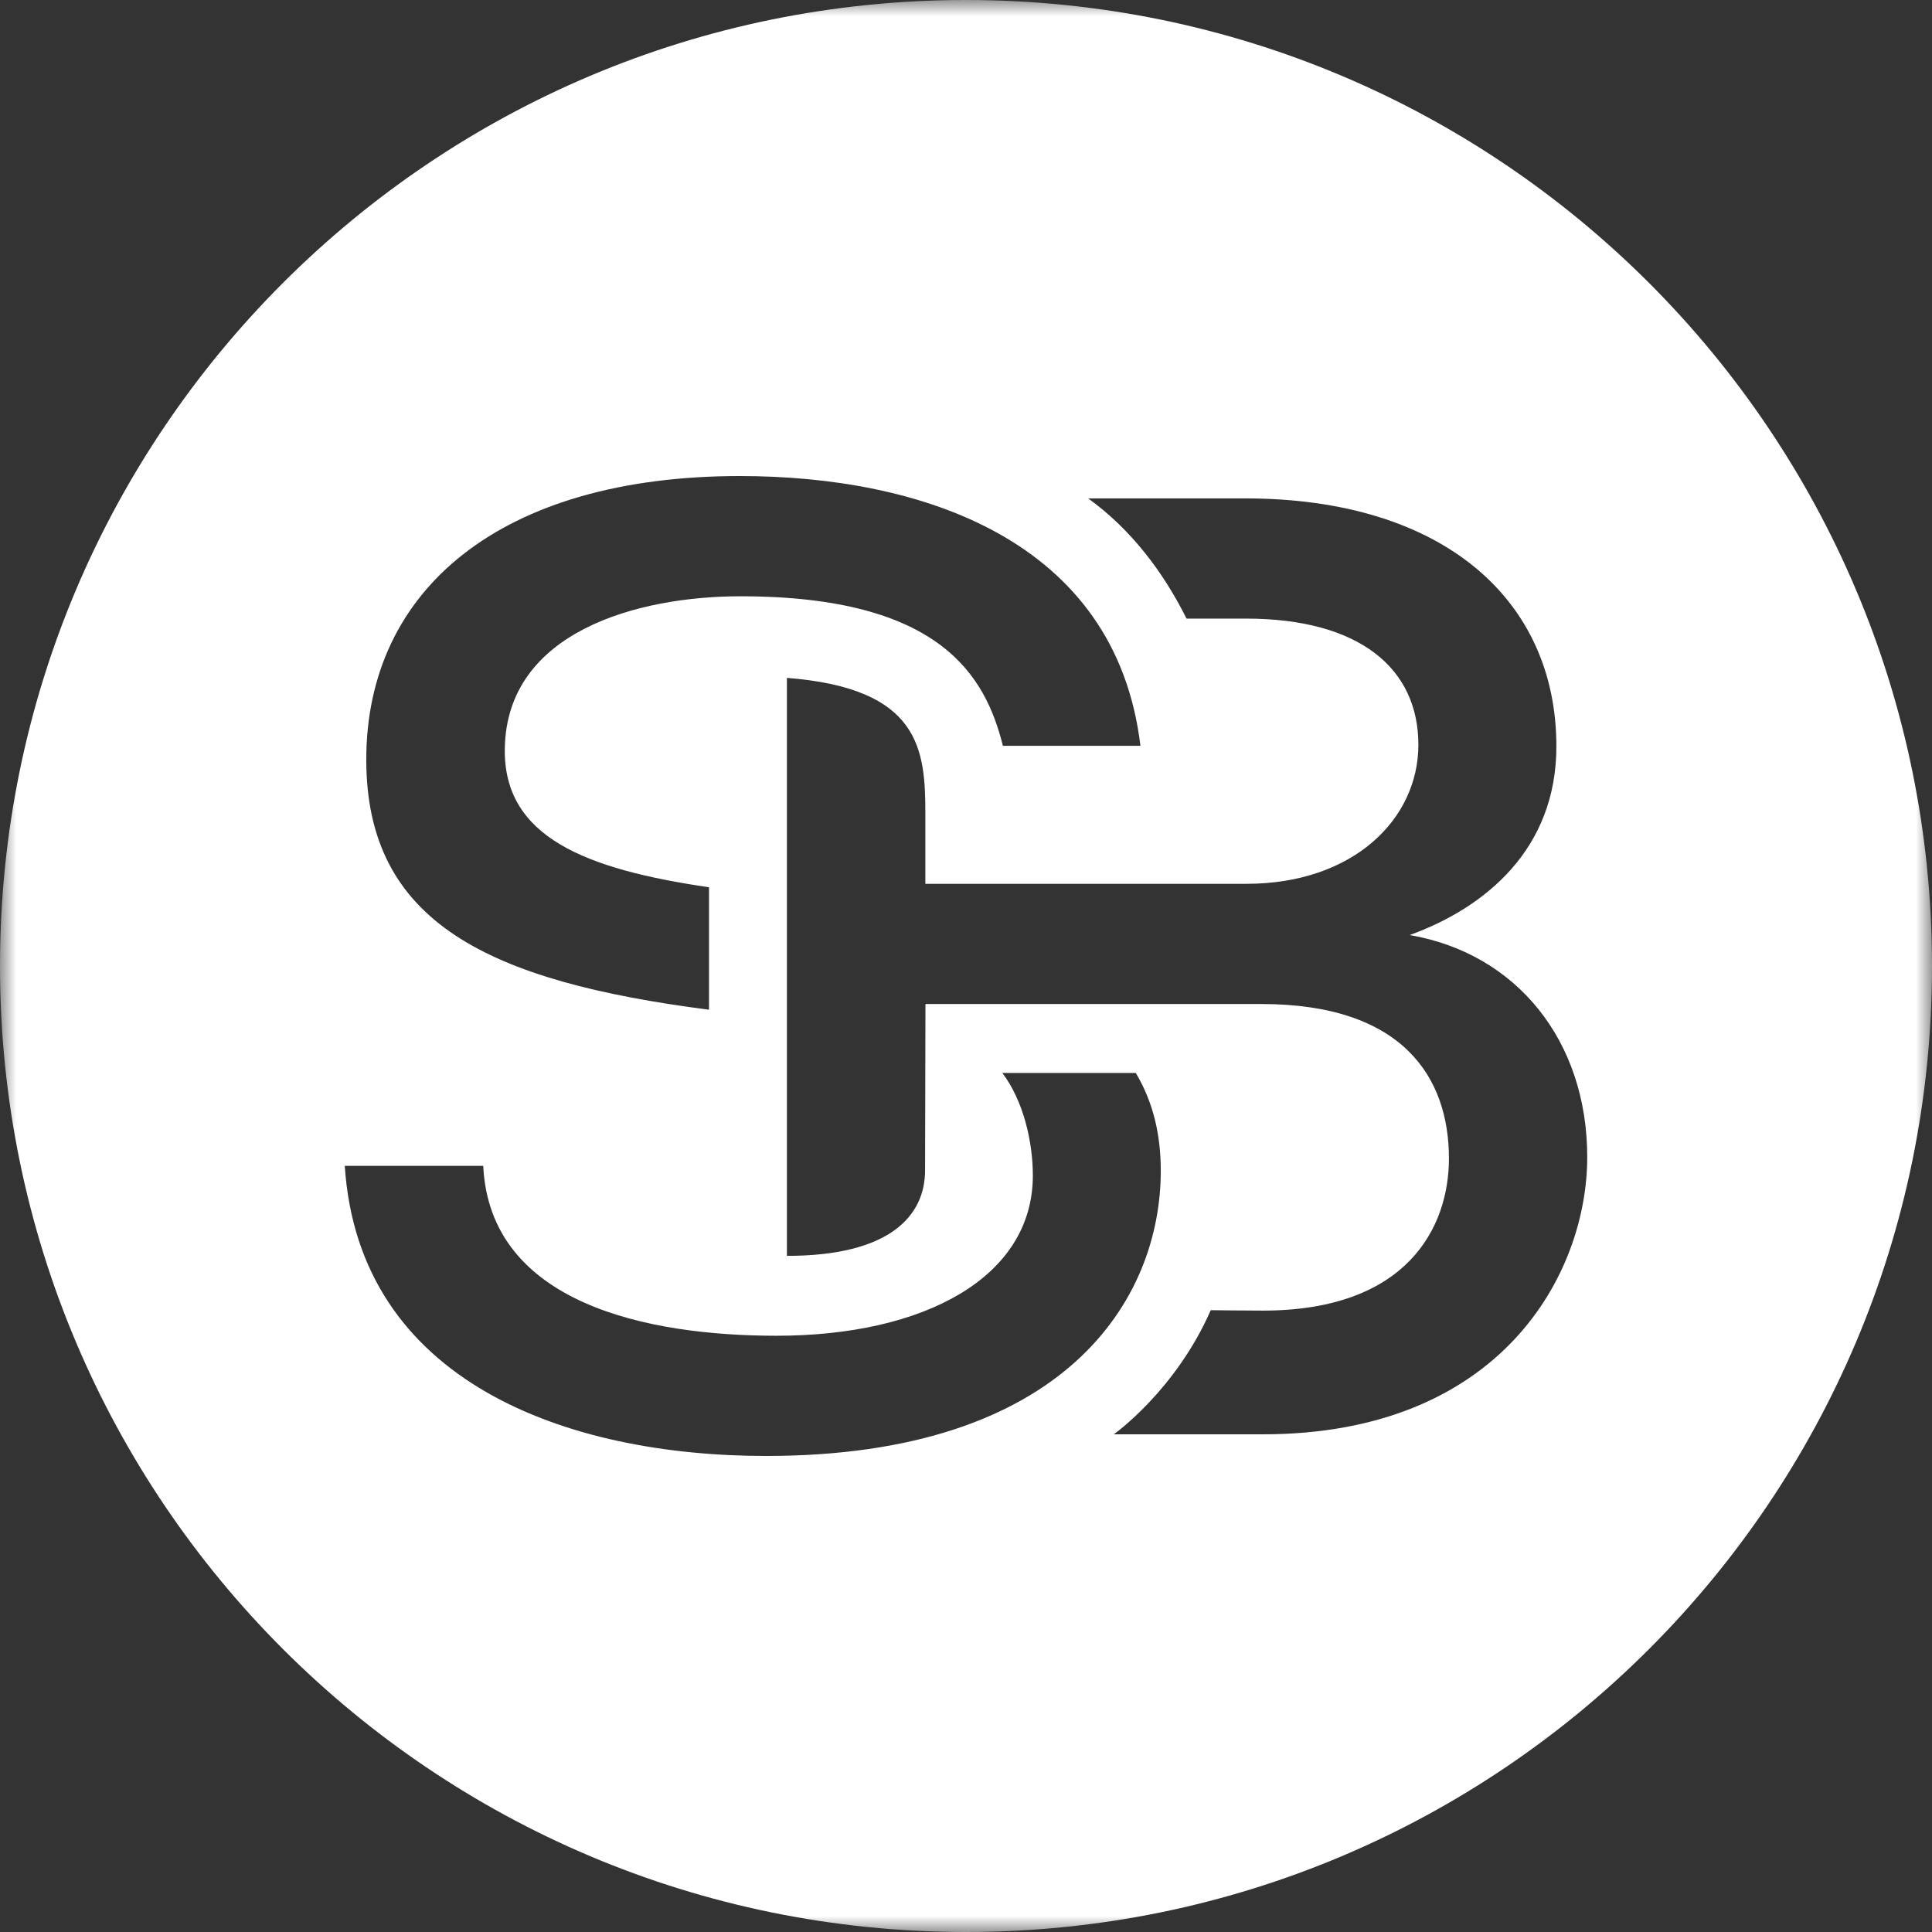 <?xml version="1.0" encoding="UTF-8"?>
<svg width="60px" height="60px" viewBox="0 0 60 60" version="1.1" xmlns="http://www.w3.org/2000/svg" xmlns:xlink="http://www.w3.org/1999/xlink">
    <rect x="0" y="0" width="60" height="60" fill="#333333" stroke="none"/>
    <title>Group 3</title>
    <defs>
        <polygon id="path-1" points="0 0 60 0 60 60 0 60"></polygon>
    </defs>
    <g id="Page-1" stroke="none" stroke-width="1" fill="none" fill-rule="evenodd">
        <g id="SB_330NGreen_SplashPage_R04_FEB2023" transform="translate(-691, -10373)">
            <g id="Footer" transform="translate(0, 10298)">
                <g id="07-Footer" transform="translate(75, 75)">
                    <g id="Group-3" transform="translate(616, 0)">
                        <mask id="mask-2" fill="white">
                            <use xlink:href="#path-1"></use>
                        </mask>
                        <g id="Clip-2"></g>
                        <path d="M30,0 C13.431,0 0,13.432 0,30.001 C0,46.568 13.431,60 30,60 C46.569,60 60,46.568 60,30.001 C60,13.432 46.569,0 30,0 M22.98,14.784 C28.579,14.784 34.648,16.752 35.417,23.161 L31.146,23.161 C30.606,21.009 29.228,18.518 22.994,18.518 C19.829,18.518 15.721,19.605 15.677,23.265 C15.644,25.985 18.154,26.99 22.019,27.555 L22.019,31.358 C15.179,30.475 11.375,28.66 11.375,23.589 C11.375,18.313 15.554,14.784 22.98,14.784 M23.791,45.216 C17.615,45.216 11.146,42.925 10.707,36.206 L15.007,36.206 C15.212,40.489 20.111,41.483 24.116,41.483 C28.701,41.483 32.076,39.67 32.076,36.505 C32.076,35.447 31.777,34.175 31.128,33.322 L35.273,33.322 C35.837,34.266 36.049,35.294 36.049,36.361 C36.049,40.36 33.077,45.216 23.791,45.216 M39.218,44.544 L34.589,44.544 C34.589,44.544 36.502,43.196 37.601,40.689 C37.601,40.689 38.715,40.702 39.218,40.702 C43.704,40.702 44.998,38.115 44.998,35.976 C44.998,33.457 43.561,31.181 39.179,31.181 L28.741,31.181 L28.729,36.342 C28.729,37.778 27.611,39.002 24.438,39.002 L24.438,21.052 C28.576,21.376 28.738,23.266 28.738,25.278 L28.738,27.448 L38.706,27.448 C42.02,27.448 44.049,25.445 44.049,23.13 C44.049,20.755 42.22,19.211 38.69,19.211 L36.849,19.211 C36.132,17.774 35.132,16.443 33.794,15.478 L38.665,15.478 C44.832,15.478 48.335,18.636 48.335,23.179 C48.335,26.368 46.133,28.186 43.78,29.039 C47.104,29.611 49.293,32.327 49.293,35.935 C49.293,39.556 46.616,44.544 39.218,44.544" id="Fill-1" fill="#FFFFFF" mask="url(#mask-2)"></path>
                    </g>
                </g>
            </g>
        </g>
    </g>
</svg>